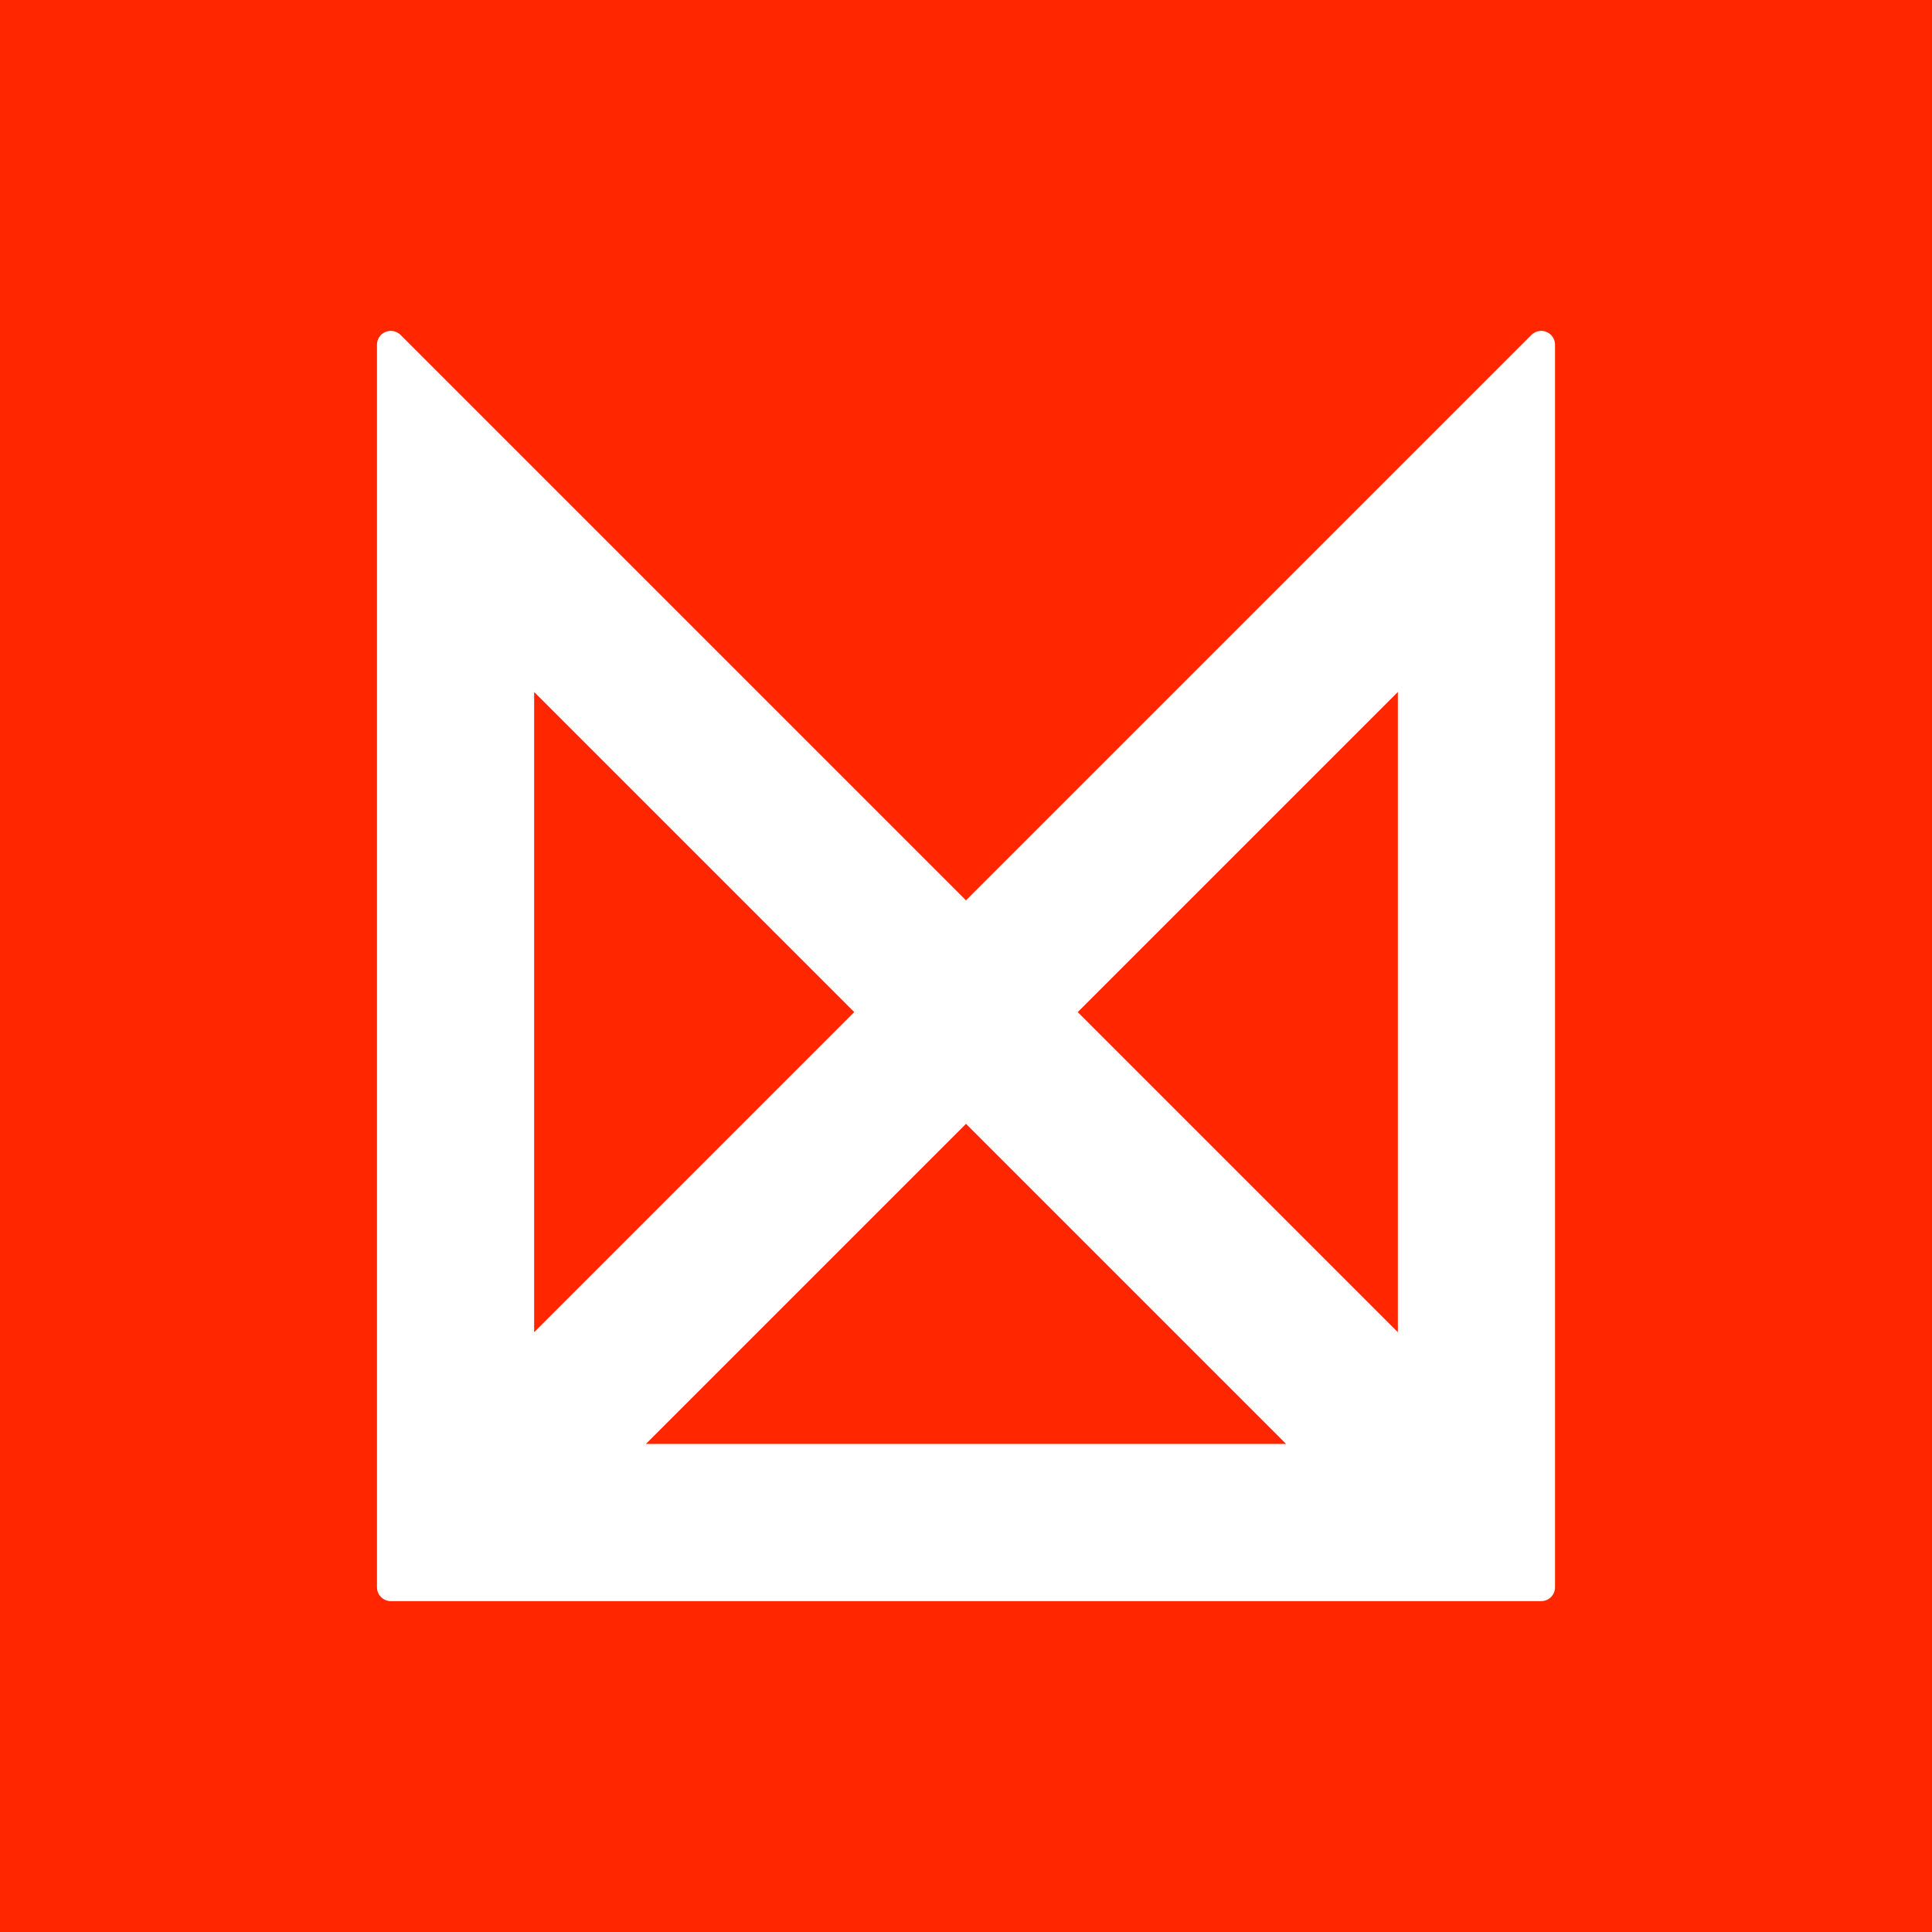 <?xml version="1.0" encoding="utf-8"?>
<!-- Generator: Adobe Illustrator 22.0.0, SVG Export Plug-In . SVG Version: 6.00 Build 0)  -->
<svg version="1.1" id="Layer_1" xmlns="http://www.w3.org/2000/svg" xmlns:xlink="http://www.w3.org/1999/xlink" x="0px" y="0px"
	 viewBox="0 0 88 88" style="enable-background:new 0 0 88 88;" xml:space="preserve">
<style type="text/css">
	.st0{fill:#FF2600;}
	.st1{fill:#FFFFFF;stroke:#FFFFFF;stroke-width:1.258;stroke-linecap:round;stroke-linejoin:round;stroke-miterlimit:10;}
</style>
<g>
	<rect class="st0" width="88" height="88"/>
	<path class="st1" d="M70.2,15.7L44,41.9L17.8,15.7v56.6h52.4V15.7z M23.7,30l16.1,16.1L23.7,62.2V30z M27.9,66.4L44,50.3l16.1,16.1
		H27.9z M64.3,62.2L48.2,46.1L64.3,30V62.2z"/>
</g>
<g>
	<rect class="st0" width="88" height="88"/>
	<path class="st1" d="M70.2,15.7L44,41.9L17.8,15.7v56.6h52.4V15.7z M23.7,30l16.1,16.1L23.7,62.2V30z M27.9,66.4L44,50.3l16.1,16.1
		H27.9z M64.3,62.2L48.2,46.1L64.3,30V62.2z"/>
</g>
</svg>
